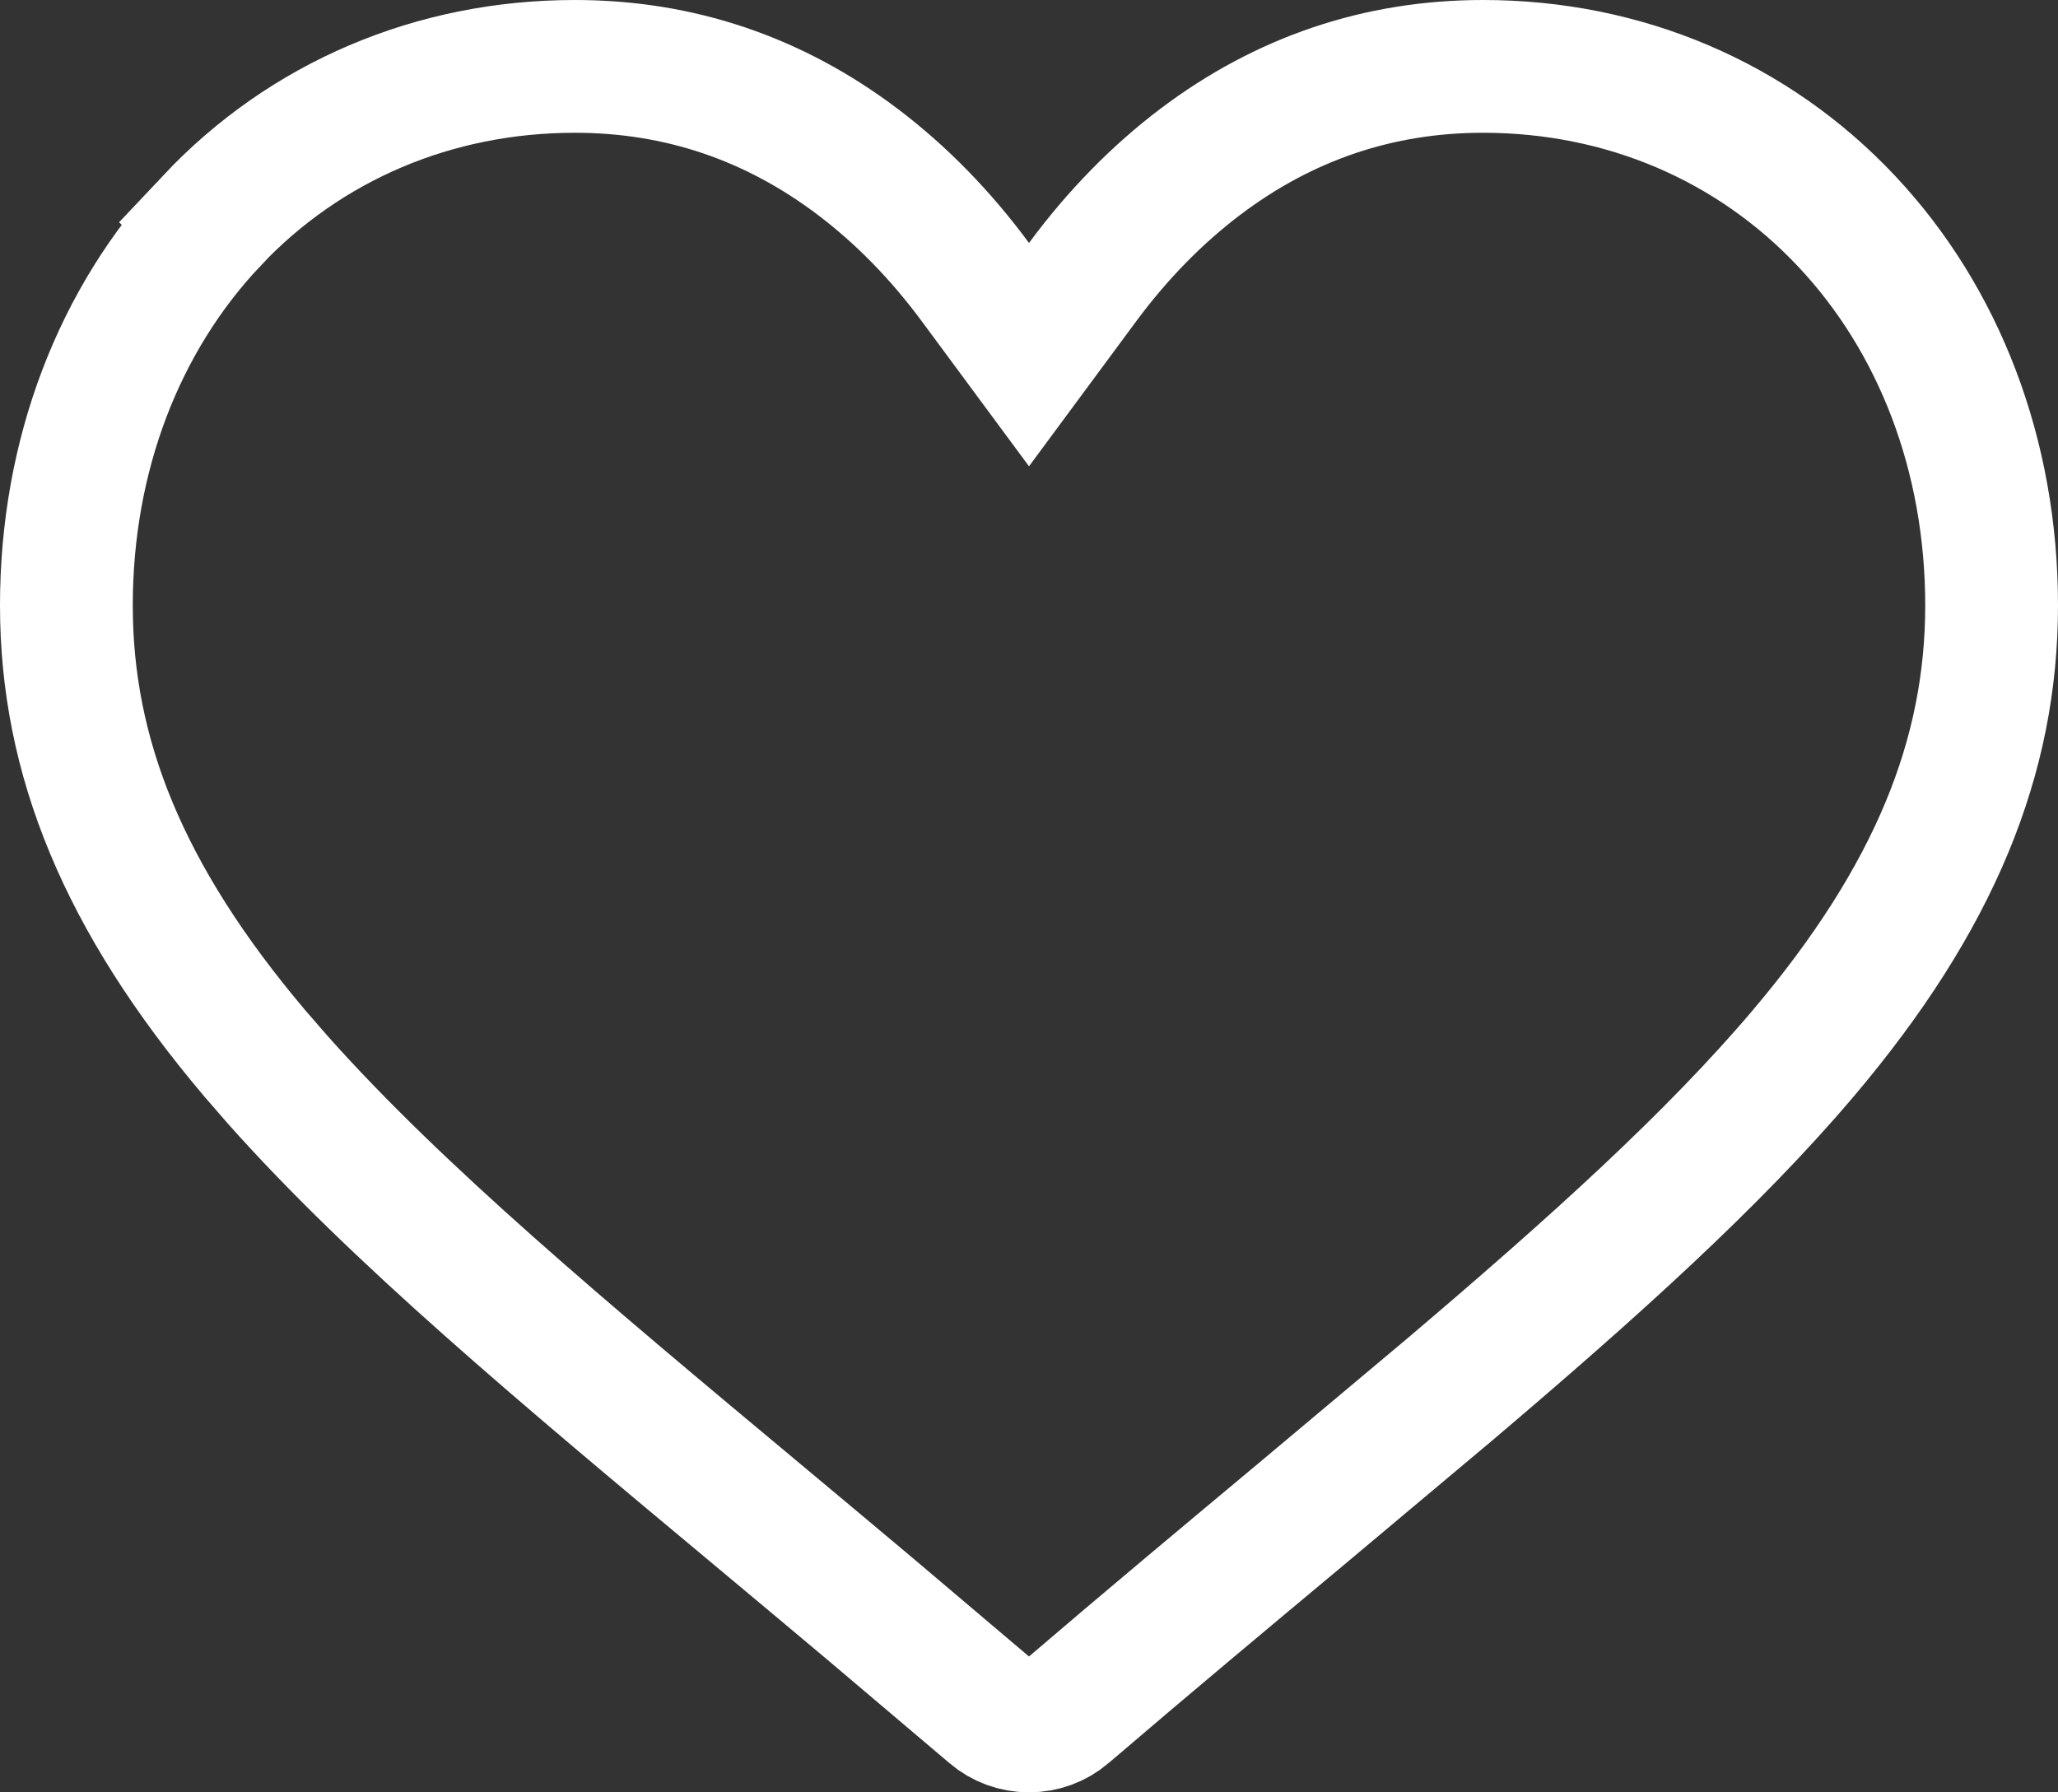 <svg width="31" height="27" viewBox="0 0 31 27" fill="none" xmlns="http://www.w3.org/2000/svg">
<rect x="0" y="0" width="31" height="27" fill="#333333" stroke="none"/>
<path d="M22.34 1C24.465 1 26.401 1.83 27.812 3.328C29.209 4.811 30 6.86 30 9.12C30 11.393 29.148 13.522 27.162 15.868C25.806 17.47 23.993 19.102 21.845 20.925L19.589 22.818C18.523 23.708 17.308 24.721 16.048 25.8L16.047 25.801C15.899 25.927 15.705 26 15.5 26C15.295 26 15.1 25.927 14.952 25.8L13.108 24.238C12.514 23.739 11.945 23.263 11.412 22.818C8.463 20.358 5.976 18.28 4.187 16.27L3.838 15.868C1.852 13.522 1 11.393 1 9.12C1 6.86 1.791 4.811 3.188 3.328L3.187 3.327C4.597 1.829 6.535 1 8.66 1C10.229 1 11.656 1.481 12.927 2.443C13.573 2.933 14.167 3.537 14.695 4.253L15.5 5.342L16.305 4.253C16.834 3.537 17.427 2.933 18.073 2.443C19.344 1.481 20.771 1 22.34 1Z" stroke="white" stroke-width="2"/>
</svg>
